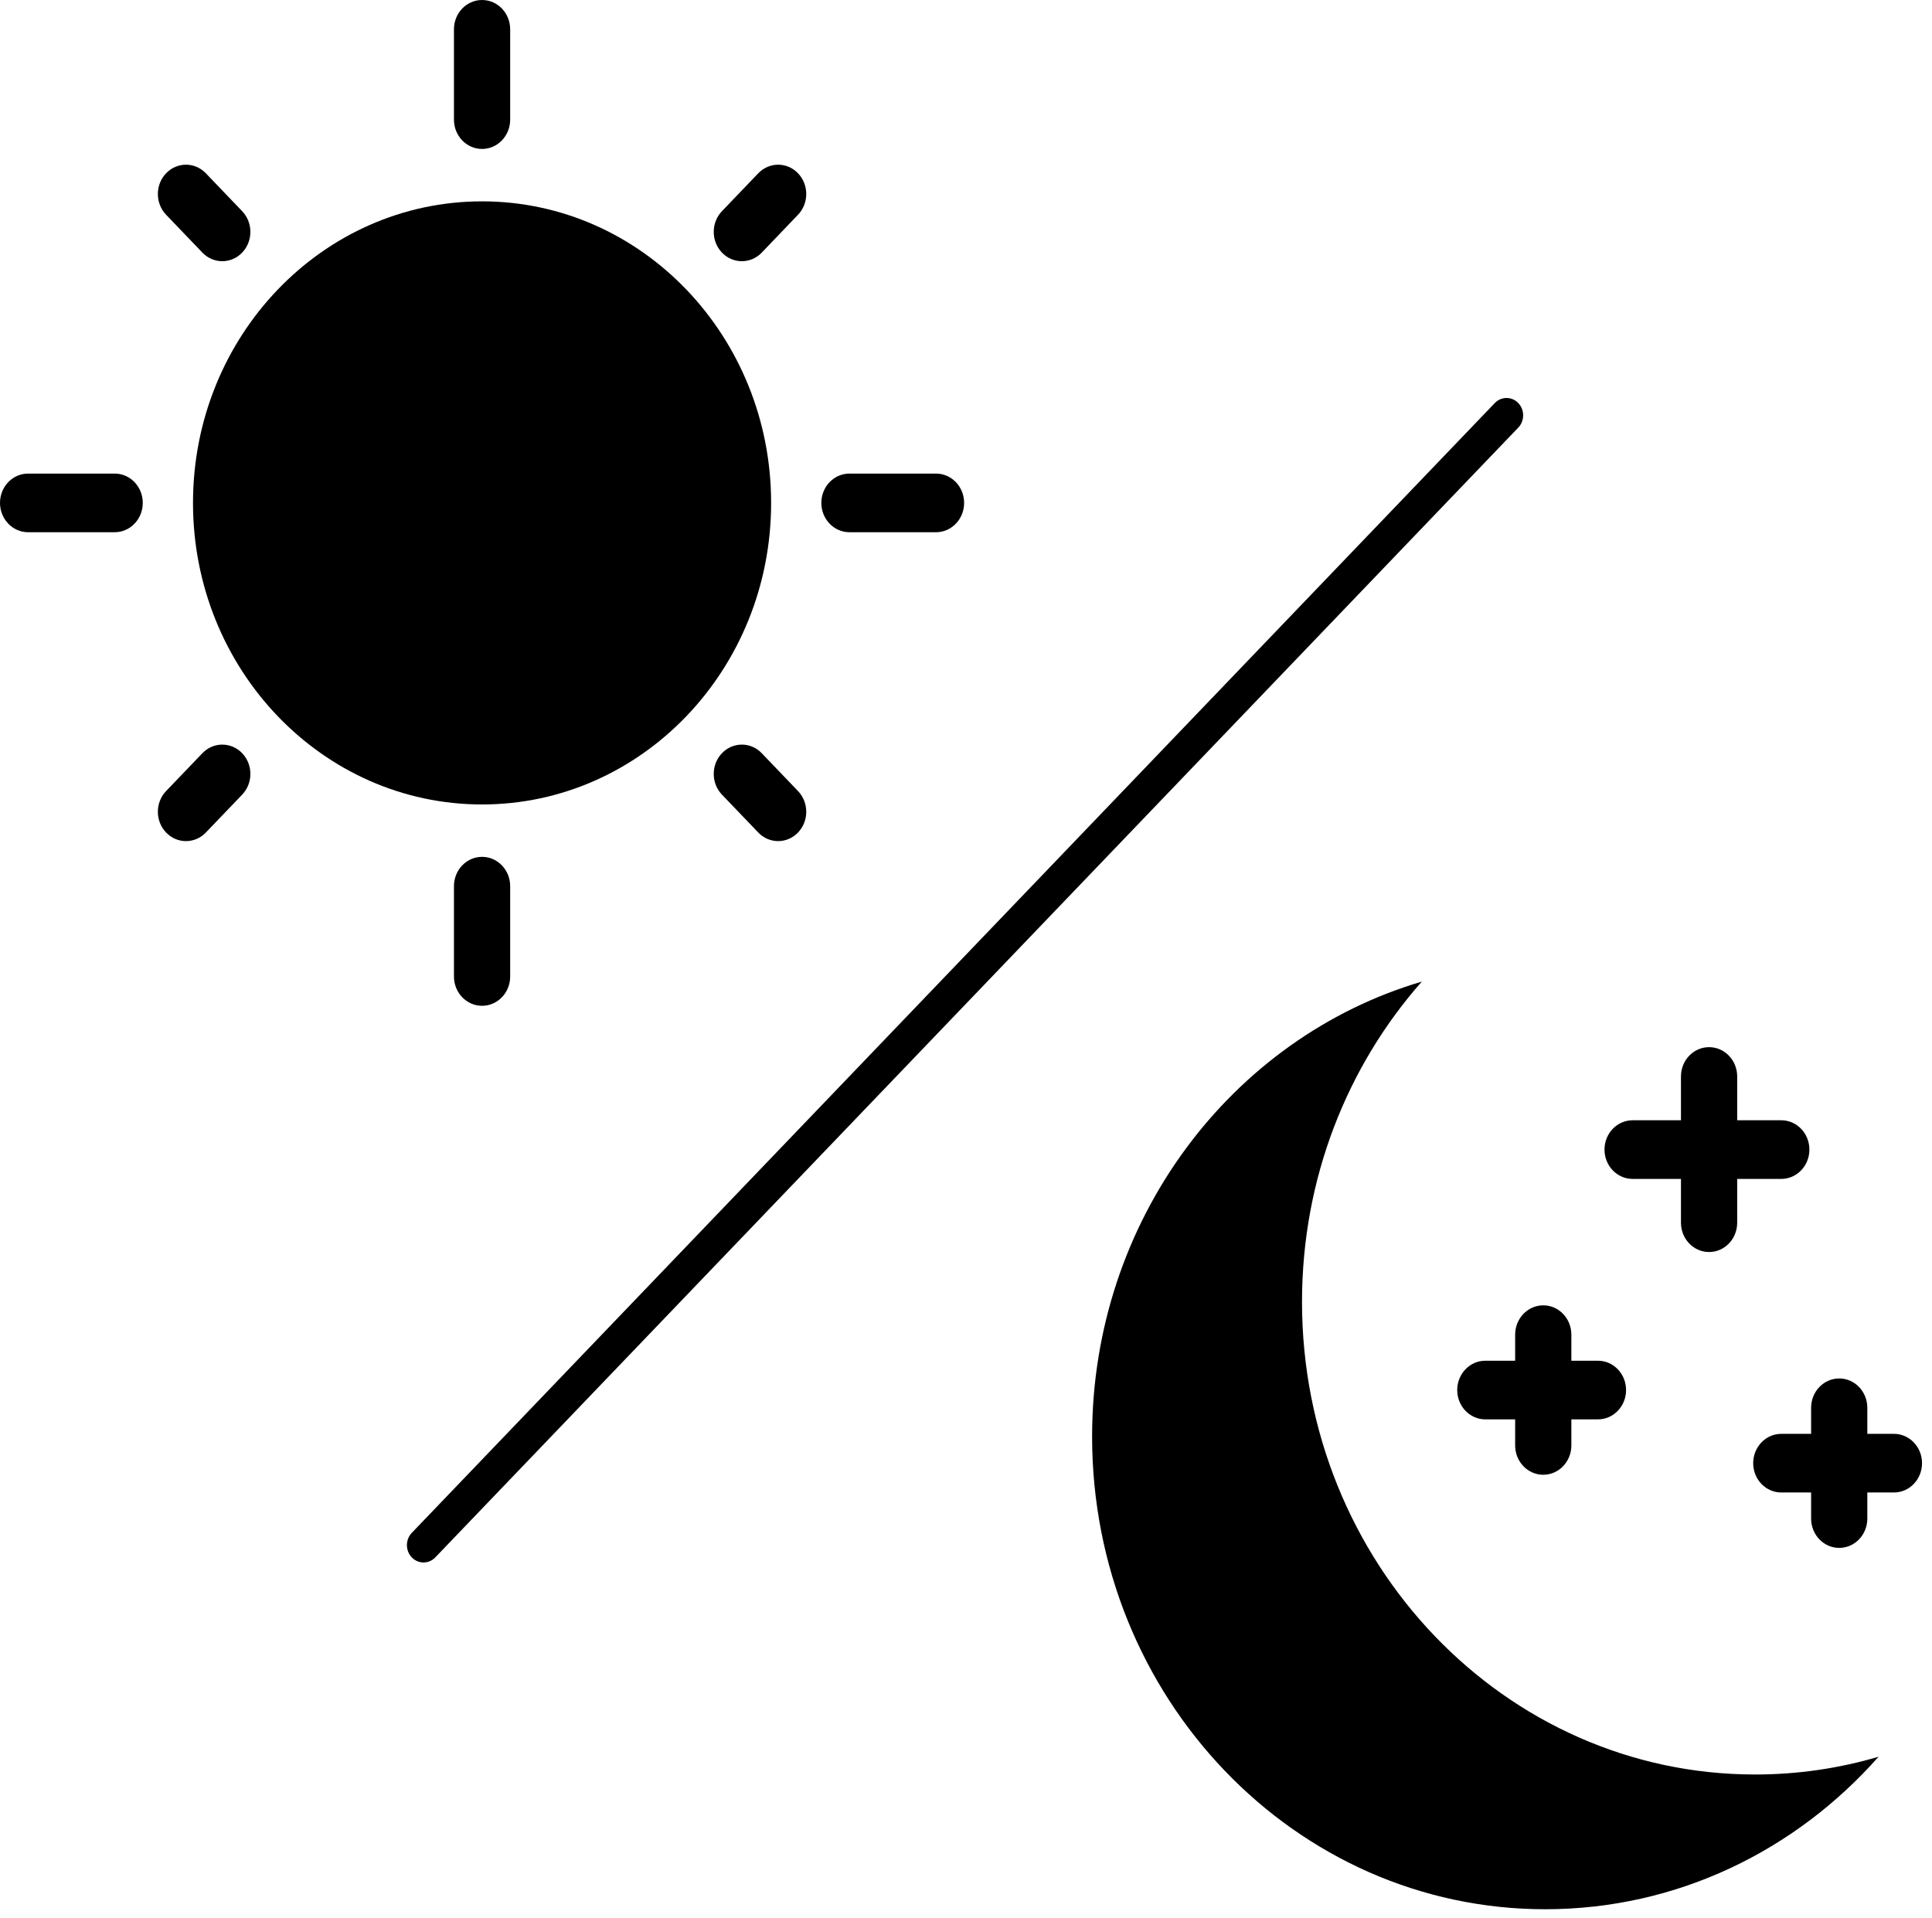 <svg width="138" height="137" viewBox="0 0 138 137" fill="none" xmlns="http://www.w3.org/2000/svg">
<path d="M34.433 57.464C45.836 57.464 55.08 47.82 55.08 35.923C55.08 24.027 45.836 14.383 34.433 14.383C23.03 14.383 13.786 24.027 13.786 35.923C13.786 47.82 23.03 57.464 34.433 57.464Z" fill="black"/>
<path d="M34.433 10.64C33.324 10.64 32.425 9.702 32.425 8.545V2.094C32.425 0.938 33.324 0 34.433 0C35.542 0 36.441 0.938 36.441 2.094V8.545C36.441 9.702 35.542 10.64 34.433 10.64Z" fill="black"/>
<path d="M34.433 71.846C33.324 71.846 32.425 70.908 32.425 69.752V63.301C32.425 62.144 33.324 61.206 34.433 61.206C35.542 61.206 36.441 62.144 36.441 63.301V69.752C36.441 70.909 35.542 71.846 34.433 71.846Z" fill="black"/>
<path d="M66.858 38.018H60.675C59.566 38.018 58.667 37.08 58.667 35.923C58.667 34.766 59.566 33.829 60.675 33.829H66.858C67.967 33.829 68.866 34.766 68.866 35.923C68.866 37.08 67.967 38.018 66.858 38.018Z" fill="black"/>
<path d="M8.191 38.018H2.008C0.899 38.018 0 37.08 0 35.923C0 34.766 0.899 33.829 2.008 33.829H8.191C9.3 33.829 10.198 34.766 10.198 35.923C10.198 37.08 9.3 38.018 8.191 38.018Z" fill="black"/>
<path d="M52.989 18.659C52.475 18.659 51.962 18.454 51.569 18.045C50.785 17.227 50.785 15.901 51.569 15.083L54.162 12.378C54.946 11.56 56.217 11.56 57.001 12.378C57.785 13.196 57.785 14.522 57.001 15.34L54.409 18.045C54.017 18.454 53.503 18.659 52.989 18.659Z" fill="black"/>
<path d="M13.284 60.082C12.77 60.082 12.257 59.878 11.864 59.469C11.08 58.651 11.08 57.325 11.864 56.507L14.457 53.802C15.242 52.984 16.513 52.984 17.297 53.802C18.081 54.62 18.081 55.946 17.297 56.764L14.704 59.469C14.312 59.878 13.798 60.082 13.284 60.082Z" fill="black"/>
<path d="M55.582 60.082C55.068 60.082 54.554 59.877 54.162 59.469L51.569 56.764C50.785 55.946 50.785 54.62 51.569 53.802C52.353 52.984 53.625 52.984 54.409 53.802L57.001 56.507C57.785 57.324 57.785 58.651 57.001 59.469C56.609 59.878 56.096 60.082 55.582 60.082Z" fill="black"/>
<path d="M15.877 18.658C15.363 18.658 14.849 18.454 14.457 18.045L11.864 15.34C11.08 14.522 11.08 13.196 11.864 12.378C12.648 11.56 13.919 11.56 14.703 12.378L17.296 15.083C18.08 15.901 18.08 17.227 17.296 18.045C16.904 18.454 16.391 18.658 15.877 18.658Z" fill="black"/>
<path d="M30.253 111.61C29.949 111.61 29.645 111.489 29.413 111.247C28.95 110.764 28.95 109.979 29.413 109.495L106.769 28.792C107.233 28.308 107.985 28.308 108.449 28.792C108.912 29.276 108.912 30.06 108.449 30.544L31.093 111.247C30.861 111.489 30.557 111.61 30.253 111.61Z" fill="black"/>
<path d="M134.182 125.487C128.268 132.185 119.791 136.381 110.372 136.381C92.498 136.381 78.007 121.264 78.007 102.617C78.007 87.156 87.968 74.123 101.557 70.118C96.245 76.133 93.001 84.166 93.001 92.991C93.001 111.638 107.491 126.756 125.365 126.756C128.422 126.756 131.378 126.314 134.182 125.487Z" fill="black"/>
<path d="M122.077 89.435C120.968 89.435 120.069 88.498 120.069 87.341V76.894C120.069 75.737 120.968 74.8 122.077 74.8C123.186 74.8 124.085 75.737 124.085 76.894V87.341C124.085 88.498 123.186 89.435 122.077 89.435Z" fill="black"/>
<path d="M127.235 84.212H116.615C115.506 84.212 114.607 83.274 114.607 82.117C114.607 80.961 115.506 80.023 116.615 80.023H127.235C128.344 80.023 129.243 80.961 129.243 82.117C129.243 83.274 128.344 84.212 127.235 84.212Z" fill="black"/>
<path d="M131.373 110.569C130.264 110.569 129.365 109.631 129.365 108.474V100.56C129.365 99.404 130.264 98.466 131.373 98.466C132.482 98.466 133.38 99.404 133.38 100.56V108.474C133.38 109.631 132.482 110.569 131.373 110.569Z" fill="black"/>
<path d="M135.281 106.611H127.235C126.126 106.611 125.228 105.674 125.228 104.517C125.228 103.36 126.126 102.422 127.235 102.422H135.281C136.39 102.422 137.288 103.36 137.288 104.517C137.288 105.674 136.39 106.611 135.281 106.611Z" fill="black"/>
<path d="M110.233 105.345C109.124 105.345 108.225 104.407 108.225 103.251V95.337C108.225 94.18 109.124 93.243 110.233 93.243C111.341 93.243 112.24 94.18 112.24 95.337V103.251C112.24 104.407 111.341 105.345 110.233 105.345Z" fill="black"/>
<path d="M114.14 101.388H106.095C104.986 101.388 104.087 100.45 104.087 99.294C104.087 98.137 104.986 97.199 106.095 97.199H114.14C115.249 97.199 116.148 98.137 116.148 99.294C116.148 100.45 115.249 101.388 114.14 101.388Z" fill="black"/>
</svg>
